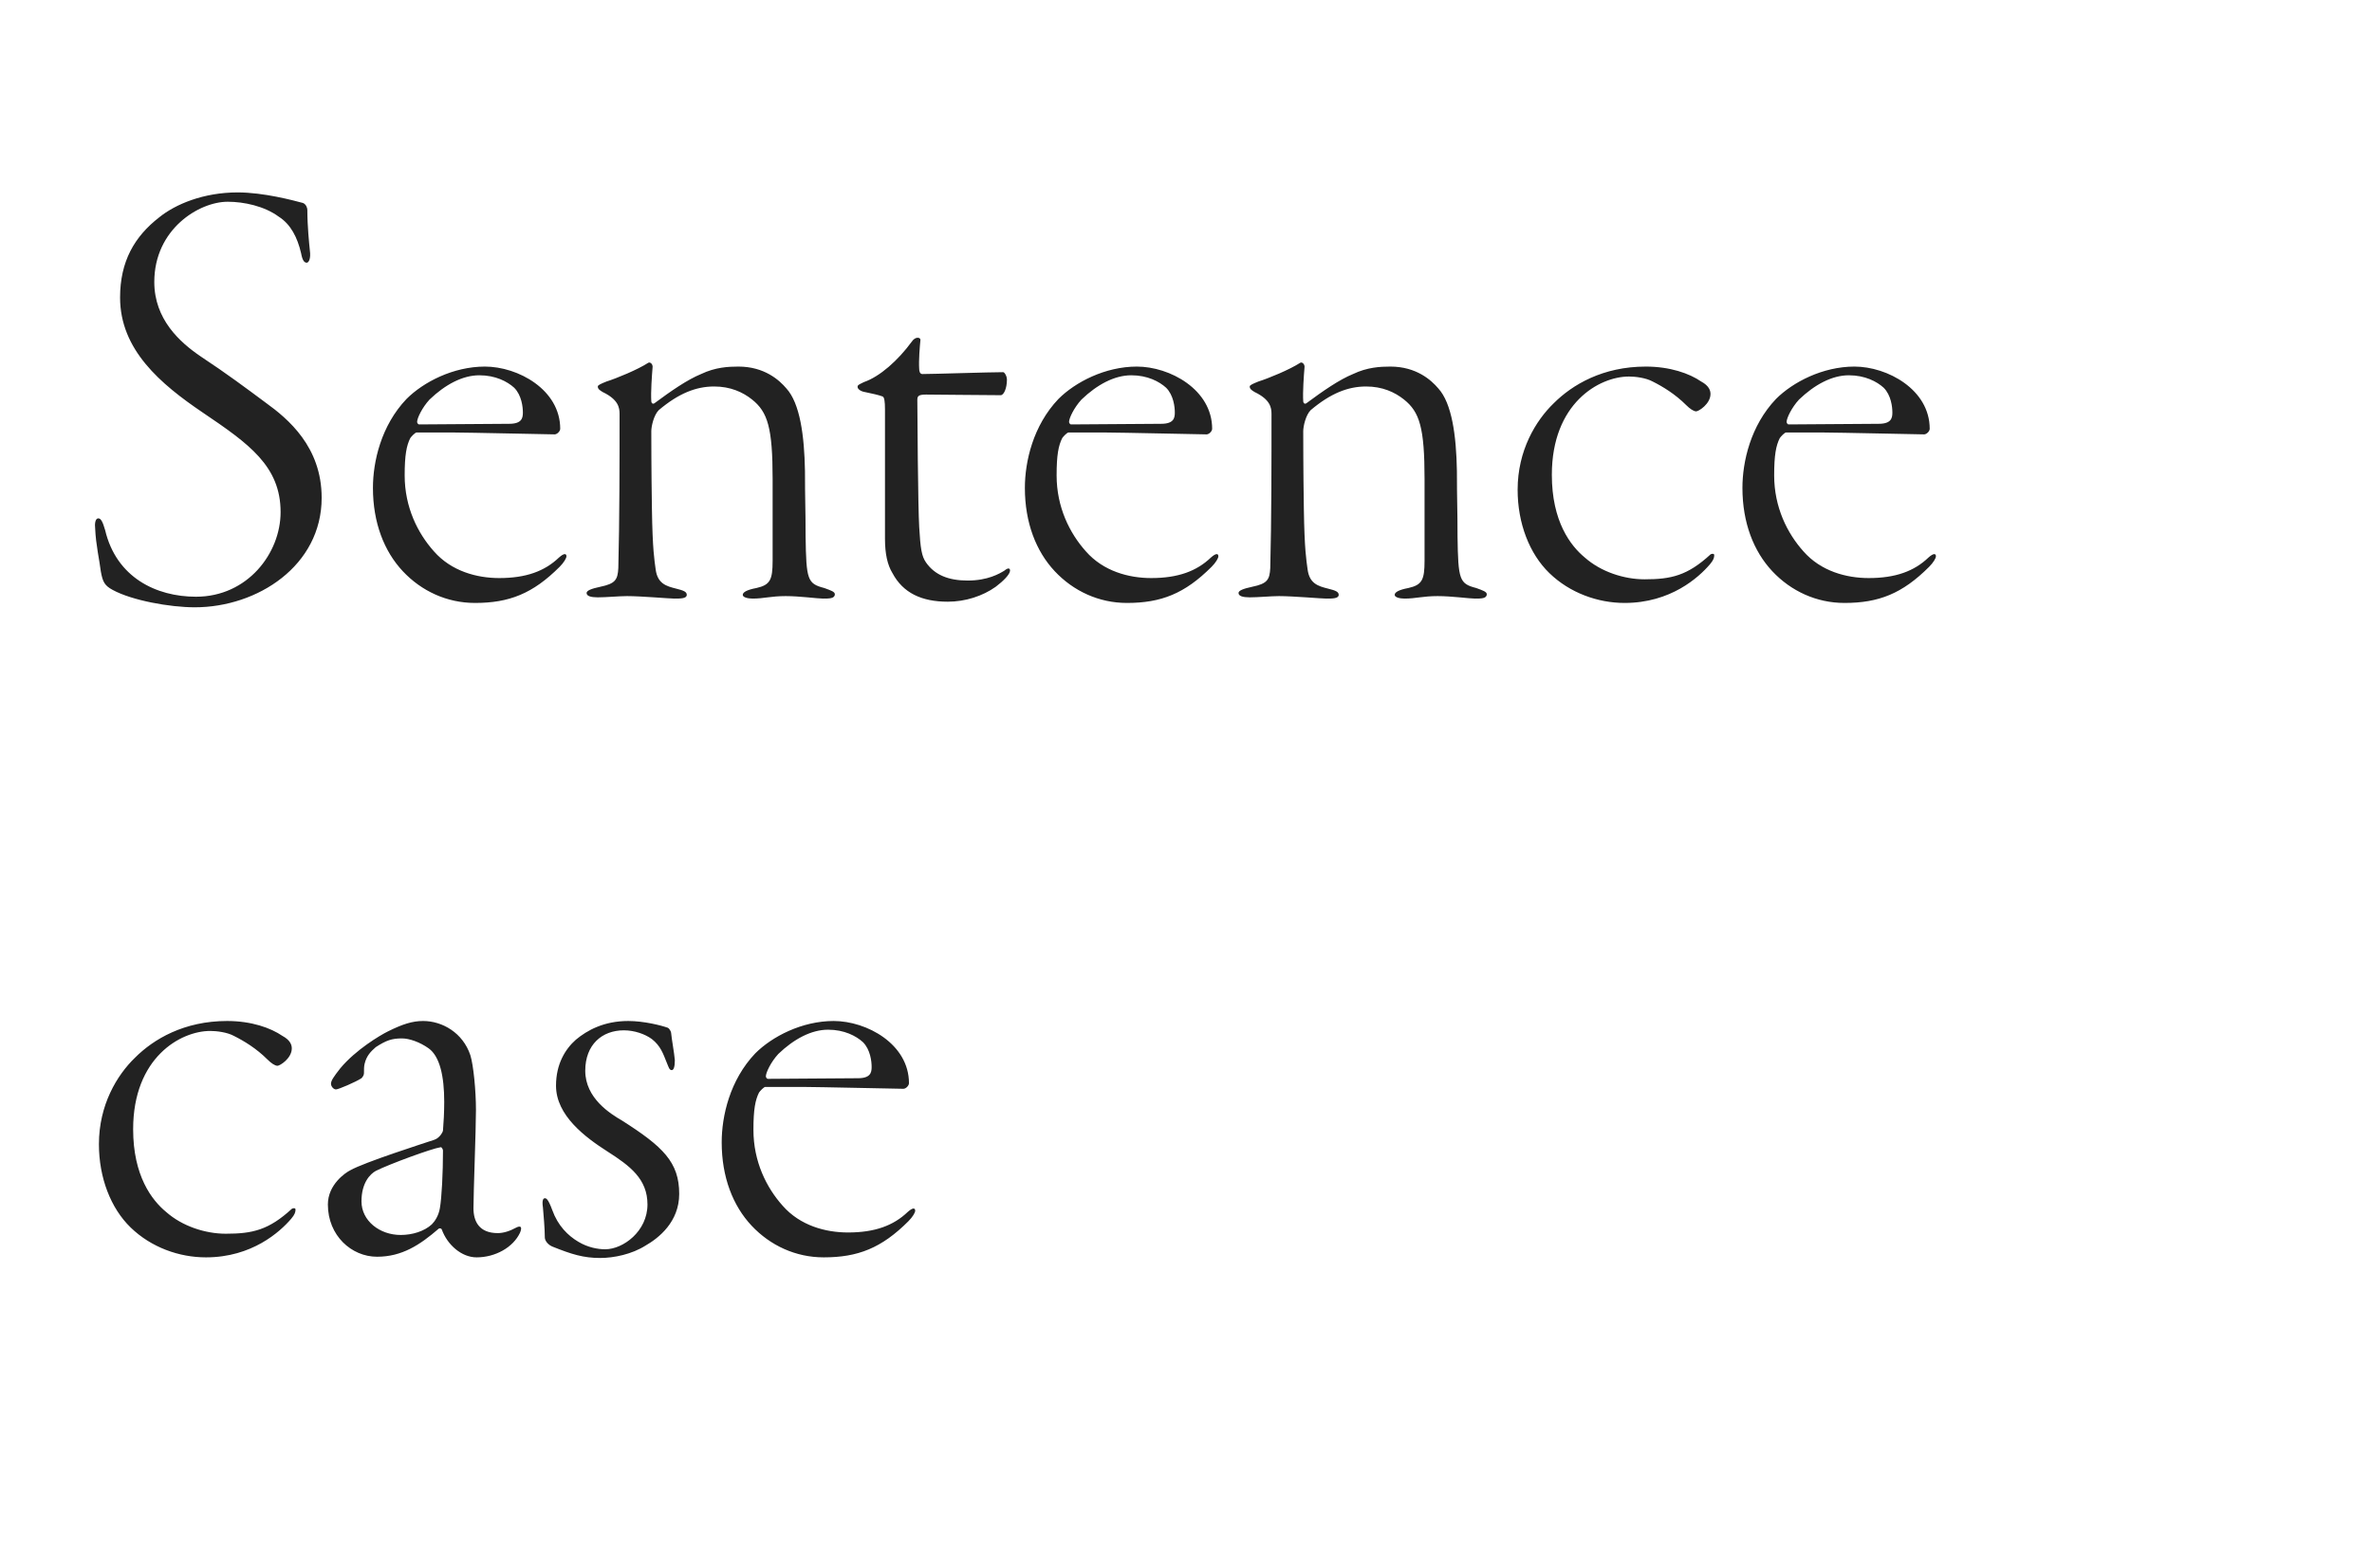 <svg width="366" height="242" viewBox="0 0 366 242" fill="none" xmlns="http://www.w3.org/2000/svg">
<rect width="366" height="242" fill="white"/>
<path d="M36.672 29.696C31.392 29.696 27.072 31.52 24.576 33.536C20.736 36.512 18.528 40.352 18.528 45.92C18.528 53.984 24.768 59.264 31.296 63.68C38.4 68.48 43.296 71.936 43.296 79.04C43.296 85.376 38.208 92.096 30.24 92.096C24.096 92.096 17.952 89.12 16.224 81.824C15.84 80.48 15.552 80 15.168 80C14.688 80 14.592 80.864 14.688 81.632C14.784 84.032 15.36 86.528 15.552 88.16C15.84 89.792 16.128 90.368 17.376 91.04C20.352 92.672 26.208 93.728 30.048 93.728C39.744 93.728 49.632 87.296 49.632 76.832C49.632 68.96 44.448 64.64 40.992 62.144C38.016 59.936 34.944 57.632 31.008 55.04C27.744 52.832 23.808 49.28 23.808 43.52C23.808 35.36 30.72 31.136 35.136 31.136C37.632 31.136 40.8 31.808 43.008 33.44C44.832 34.592 45.888 36.608 46.464 39.104C46.656 40.16 46.944 40.544 47.328 40.544C47.616 40.544 48 39.968 47.808 38.624C47.712 37.664 47.424 34.976 47.424 32.384C47.424 32.096 47.232 31.52 46.752 31.328C45.312 30.944 40.704 29.696 36.672 29.696ZM74.825 56.576C69.929 56.576 65.321 58.976 62.729 61.568C58.793 65.696 57.545 71.264 57.545 75.296C57.545 80.672 59.273 85.088 62.153 88.16C65.033 91.232 68.969 93.056 73.289 93.056C78.569 93.056 82.217 91.616 86.345 87.488C87.017 86.816 87.401 86.144 87.401 85.856C87.401 85.472 87.113 85.28 86.249 86.048C84.041 88.16 81.161 89.216 77.033 89.216C73.577 89.216 69.641 88.16 66.953 85.088C64.457 82.304 62.441 78.272 62.441 73.376C62.441 70.208 62.729 68.768 63.305 67.616C63.497 67.328 64.073 66.752 64.265 66.752H70.121C72.137 66.752 84.905 67.04 85.577 67.04C85.961 67.04 86.441 66.56 86.441 66.176C86.441 60.128 79.913 56.576 74.825 56.576ZM73.961 57.92C76.457 57.92 78.281 58.88 79.337 59.84C80.489 60.992 80.681 62.816 80.681 63.68C80.681 64.544 80.489 65.408 78.569 65.408L64.649 65.504C64.553 65.504 64.361 65.312 64.361 65.12C64.361 64.544 65.129 62.912 66.281 61.664C68.681 59.36 71.369 57.92 73.961 57.92ZM113.936 56.576C112.4 56.576 110.384 56.672 108.176 57.728C106.064 58.592 103.568 60.32 100.976 62.24C100.688 62.432 100.496 62.144 100.496 61.952C100.4 60.512 100.592 57.92 100.688 56.768C100.784 56.192 100.304 55.808 100.016 56C98.383 57.056 95.12 58.4 93.584 58.88C92.624 59.264 92.24 59.456 92.24 59.648C92.24 60.032 92.528 60.224 93.007 60.512C95.407 61.664 95.6 62.912 95.6 63.872C95.6 71.264 95.6 80.192 95.407 87.68C95.311 89.504 94.927 90.08 92.624 90.56C91.279 90.848 90.511 91.136 90.511 91.52C90.511 92 91.183 92.192 92.24 92.192C93.584 92.192 95.504 92 96.751 92C98.96 92 103.28 92.384 104.048 92.384C105.008 92.384 105.968 92.384 105.968 91.808C105.968 91.328 105.488 91.136 104.336 90.848C102.799 90.464 101.456 90.08 101.168 87.872C100.976 86.432 100.688 84.896 100.592 78.56C100.496 72.512 100.496 67.424 100.496 66.56C100.496 65.792 100.88 64.064 101.648 63.296C104.72 60.704 107.408 59.648 110.192 59.648C112.688 59.648 114.608 60.512 116.048 61.664C118.448 63.584 119.216 65.984 119.216 73.952V86.528C119.216 89.504 118.832 90.272 116.72 90.752C115.184 91.04 114.608 91.424 114.608 91.808C114.608 92.192 115.376 92.384 116.144 92.384C117.872 92.384 118.928 92 121.232 92C123.44 92 126.128 92.384 126.992 92.384C127.952 92.384 128.816 92.384 128.816 91.712C128.816 91.328 128.24 91.136 127.184 90.752C124.592 90.08 124.4 89.504 124.304 82.784C124.304 78.272 124.208 77.504 124.208 72.704C124.112 67.232 123.44 62.24 121.328 59.936C120.272 58.688 117.968 56.576 113.936 56.576ZM146.249 92.864C148.937 92.864 151.625 92 153.641 90.56C154.793 89.696 155.849 88.64 155.849 88.064C155.849 87.68 155.561 87.584 154.984 88.064C154.217 88.544 152.393 89.6 149.321 89.6C146.345 89.6 144.233 88.736 142.889 86.816C142.217 85.856 142.025 84.704 141.833 81.344C141.641 78.176 141.545 63.2 141.545 61.76C141.545 61.184 141.641 60.896 142.889 60.896C145.481 60.896 150.857 60.992 154.409 60.992C154.889 60.992 155.369 59.936 155.369 58.592C155.369 58.016 154.984 57.44 154.793 57.44C152.585 57.44 144.041 57.728 142.312 57.728C141.929 57.728 141.833 57.248 141.833 56.96C141.737 55.616 141.929 53.408 142.025 52.448C142.025 52.064 141.257 51.872 140.681 52.736C138.569 55.616 135.785 58.112 133.289 58.976C132.233 59.456 132.329 59.552 132.329 59.744C132.329 60.032 132.809 60.416 133.48 60.512C134.441 60.704 135.689 60.992 136.169 61.184C136.457 61.28 136.553 61.952 136.553 63.2V83.168C136.553 85.472 136.937 87.2 137.705 88.448C139.337 91.52 142.217 92.864 146.249 92.864ZM175.419 56.576C170.523 56.576 165.915 58.976 163.323 61.568C159.387 65.696 158.139 71.264 158.139 75.296C158.139 80.672 159.867 85.088 162.747 88.16C165.627 91.232 169.563 93.056 173.883 93.056C179.163 93.056 182.811 91.616 186.939 87.488C187.611 86.816 187.995 86.144 187.995 85.856C187.995 85.472 187.707 85.28 186.843 86.048C184.635 88.16 181.755 89.216 177.627 89.216C174.171 89.216 170.235 88.16 167.547 85.088C165.051 82.304 163.035 78.272 163.035 73.376C163.035 70.208 163.323 68.768 163.899 67.616C164.091 67.328 164.667 66.752 164.859 66.752H170.715C172.731 66.752 185.499 67.04 186.171 67.04C186.555 67.04 187.035 66.56 187.035 66.176C187.035 60.128 180.507 56.576 175.419 56.576ZM174.555 57.92C177.051 57.92 178.875 58.88 179.931 59.84C181.083 60.992 181.275 62.816 181.275 63.68C181.275 64.544 181.083 65.408 179.163 65.408L165.243 65.504C165.147 65.504 164.955 65.312 164.955 65.12C164.955 64.544 165.723 62.912 166.875 61.664C169.275 59.36 171.963 57.92 174.555 57.92ZM214.529 56.576C212.993 56.576 210.977 56.672 208.769 57.728C206.657 58.592 204.161 60.32 201.569 62.24C201.281 62.432 201.089 62.144 201.089 61.952C200.993 60.512 201.185 57.92 201.281 56.768C201.377 56.192 200.897 55.808 200.609 56C198.977 57.056 195.713 58.4 194.177 58.88C193.217 59.264 192.833 59.456 192.833 59.648C192.833 60.032 193.121 60.224 193.601 60.512C196.001 61.664 196.193 62.912 196.193 63.872C196.193 71.264 196.193 80.192 196.001 87.68C195.905 89.504 195.521 90.08 193.217 90.56C191.873 90.848 191.105 91.136 191.105 91.52C191.105 92 191.777 92.192 192.833 92.192C194.177 92.192 196.097 92 197.345 92C199.553 92 203.873 92.384 204.641 92.384C205.601 92.384 206.561 92.384 206.561 91.808C206.561 91.328 206.081 91.136 204.929 90.848C203.393 90.464 202.049 90.08 201.761 87.872C201.569 86.432 201.281 84.896 201.185 78.56C201.089 72.512 201.089 67.424 201.089 66.56C201.089 65.792 201.473 64.064 202.241 63.296C205.313 60.704 208.001 59.648 210.785 59.648C213.281 59.648 215.201 60.512 216.641 61.664C219.041 63.584 219.809 65.984 219.809 73.952V86.528C219.809 89.504 219.425 90.272 217.313 90.752C215.777 91.04 215.201 91.424 215.201 91.808C215.201 92.192 215.969 92.384 216.737 92.384C218.465 92.384 219.521 92 221.825 92C224.033 92 226.721 92.384 227.585 92.384C228.545 92.384 229.409 92.384 229.409 91.712C229.409 91.328 228.833 91.136 227.777 90.752C225.185 90.08 224.993 89.504 224.897 82.784C224.897 78.272 224.801 77.504 224.801 72.704C224.705 67.232 224.033 62.24 221.921 59.936C220.865 58.688 218.561 56.576 214.529 56.576ZM251.354 58.112C252.314 58.112 253.946 58.304 255.002 58.88C256.538 59.648 258.458 60.8 260.186 62.528C260.762 63.104 261.338 63.488 261.722 63.488C262.106 63.488 263.93 62.336 263.93 60.8C263.93 60.32 263.738 59.552 262.49 58.88C260.666 57.632 257.69 56.576 253.946 56.576C247.322 56.576 242.618 59.36 239.738 62.24C236.954 64.928 234.17 69.536 234.17 75.584C234.17 80.768 235.994 85.472 239.066 88.448C242.234 91.52 246.554 93.056 250.682 93.056C257.786 93.056 262.106 89.12 263.834 87.104C264.41 86.432 264.506 86.048 264.506 85.664C264.506 85.376 264.026 85.472 263.93 85.568C260.378 88.832 257.882 89.408 253.754 89.408C250.586 89.408 247.034 88.256 244.538 86.048C242.33 84.224 239.45 80.48 239.45 73.28C239.45 62.24 246.746 58.112 251.354 58.112ZM286.138 56.576C281.242 56.576 276.634 58.976 274.042 61.568C270.106 65.696 268.858 71.264 268.858 75.296C268.858 80.672 270.586 85.088 273.466 88.16C276.346 91.232 280.282 93.056 284.602 93.056C289.882 93.056 293.53 91.616 297.658 87.488C298.33 86.816 298.714 86.144 298.714 85.856C298.714 85.472 298.426 85.28 297.562 86.048C295.354 88.16 292.474 89.216 288.346 89.216C284.89 89.216 280.954 88.16 278.266 85.088C275.77 82.304 273.754 78.272 273.754 73.376C273.754 70.208 274.042 68.768 274.618 67.616C274.81 67.328 275.386 66.752 275.578 66.752H281.434C283.45 66.752 296.218 67.04 296.89 67.04C297.274 67.04 297.754 66.56 297.754 66.176C297.754 60.128 291.226 56.576 286.138 56.576ZM285.274 57.92C287.77 57.92 289.594 58.88 290.65 59.84C291.802 60.992 291.994 62.816 291.994 63.68C291.994 64.544 291.802 65.408 289.882 65.408L275.962 65.504C275.866 65.504 275.674 65.312 275.674 65.12C275.674 64.544 276.442 62.912 277.594 61.664C279.994 59.36 282.682 57.92 285.274 57.92ZM32.448 159.112C33.408 159.112 35.04 159.304 36.096 159.88C37.632 160.648 39.552 161.8 41.28 163.528C41.856 164.104 42.432 164.488 42.816 164.488C43.2 164.488 45.024 163.336 45.024 161.8C45.024 161.32 44.832 160.552 43.584 159.88C41.76 158.632 38.784 157.576 35.04 157.576C28.416 157.576 23.712 160.36 20.832 163.24C18.048 165.928 15.264 170.536 15.264 176.584C15.264 181.768 17.088 186.472 20.16 189.448C23.328 192.52 27.648 194.056 31.776 194.056C38.88 194.056 43.2 190.12 44.928 188.104C45.504 187.432 45.6 187.048 45.6 186.664C45.6 186.376 45.12 186.472 45.024 186.568C41.472 189.832 38.976 190.408 34.848 190.408C31.68 190.408 28.128 189.256 25.632 187.048C23.424 185.224 20.544 181.48 20.544 174.28C20.544 163.24 27.84 159.112 32.448 159.112ZM65.28 157.576C63.648 157.576 62.112 158.056 59.808 159.208C58.656 159.784 54.912 161.992 52.512 164.872C51.456 166.216 51.072 166.792 51.072 167.272C51.072 167.656 51.456 168.136 51.84 168.136C52.224 168.136 54.912 166.984 55.776 166.408C55.968 166.216 56.16 165.928 56.16 165.64C56.16 165.064 56.16 164.584 56.256 164.2C56.544 162.952 57.216 162.28 57.984 161.608C59.616 160.552 60.48 160.264 62.016 160.264C63.168 160.264 64.8 160.84 66.144 161.8C67.872 163.048 68.544 166.12 68.544 170.056C68.544 171.688 68.448 173.32 68.352 174.472C68.352 174.664 67.872 175.624 67.008 175.912C65.28 176.488 56.256 179.368 54.048 180.616C53.28 181 50.592 182.824 50.592 185.896C50.592 190.696 54.24 193.96 58.176 193.96C62.016 193.96 64.8 192.136 67.68 189.64C67.776 189.544 68.064 189.544 68.16 189.736C69.024 192.136 71.232 194.056 73.536 194.056C76.416 194.056 79.2 192.52 80.256 190.216C80.64 189.256 80.256 189.16 79.68 189.448C78.624 190.024 77.664 190.312 76.8 190.312C73.92 190.312 73.056 188.488 73.056 186.472C73.056 183.976 73.44 174.376 73.44 171.304C73.44 168.328 73.056 164.392 72.576 162.856C71.424 159.4 68.256 157.576 65.28 157.576ZM61.824 190.6C58.56 190.6 55.776 188.392 55.776 185.416C55.776 182.536 57.12 181.192 57.984 180.712C60.096 179.656 66.624 177.256 67.968 177.064C68.16 176.968 68.352 177.448 68.352 177.544C68.352 181 68.16 184.84 67.872 186.472C67.68 187.624 67.104 188.488 66.624 188.968C65.472 190.024 63.648 190.6 61.824 190.6ZM96.257 159.016C97.889 159.016 99.521 159.592 100.577 160.36C101.921 161.416 102.305 162.568 102.881 164.008C103.169 164.68 103.265 165.16 103.649 165.16C103.937 165.16 104.129 164.68 104.129 163.624C104.033 162.472 103.649 160.456 103.553 159.4C103.553 159.208 103.265 158.728 103.073 158.632C102.017 158.248 99.329 157.576 96.929 157.576C93.185 157.576 90.593 159.016 88.865 160.456C87.233 161.896 85.793 164.2 85.793 167.56C85.793 172.168 90.305 175.528 93.761 177.736C97.217 179.944 99.905 181.96 99.905 185.896C99.905 190.024 96.161 192.808 93.377 192.808C92.225 192.808 90.689 192.52 89.249 191.656C87.617 190.696 86.081 189.16 85.217 186.76C84.545 184.936 84.257 184.936 84.065 184.936C83.873 184.936 83.585 185.128 83.777 186.376C83.873 187.528 84.065 189.64 84.065 190.984C84.065 191.464 84.545 192.136 85.313 192.424C88.193 193.576 90.017 194.152 92.609 194.152C94.721 194.152 97.505 193.576 99.617 192.232C101.633 191.08 104.801 188.584 104.801 184.264C104.801 179.368 102.305 176.968 95.969 172.936C94.145 171.88 90.305 169.48 90.305 165.256C90.305 161.224 92.897 159.016 96.257 159.016ZM128.638 157.576C123.742 157.576 119.134 159.976 116.542 162.568C112.606 166.696 111.358 172.264 111.358 176.296C111.358 181.672 113.086 186.088 115.966 189.16C118.846 192.232 122.782 194.056 127.102 194.056C132.382 194.056 136.03 192.616 140.158 188.488C140.83 187.816 141.214 187.144 141.214 186.856C141.214 186.472 140.926 186.28 140.062 187.048C137.854 189.16 134.974 190.216 130.846 190.216C127.39 190.216 123.454 189.16 120.766 186.088C118.27 183.304 116.254 179.272 116.254 174.376C116.254 171.208 116.542 169.768 117.118 168.616C117.31 168.328 117.886 167.752 118.078 167.752H123.934C125.95 167.752 138.718 168.04 139.39 168.04C139.774 168.04 140.254 167.56 140.254 167.176C140.254 161.128 133.726 157.576 128.638 157.576ZM127.774 158.92C130.27 158.92 132.094 159.88 133.15 160.84C134.302 161.992 134.494 163.816 134.494 164.68C134.494 165.544 134.302 166.408 132.382 166.408L118.462 166.504C118.366 166.504 118.174 166.312 118.174 166.12C118.174 165.544 118.942 163.912 120.094 162.664C122.494 160.36 125.182 158.92 127.774 158.92Z" fill="#222222"/>
</svg>
